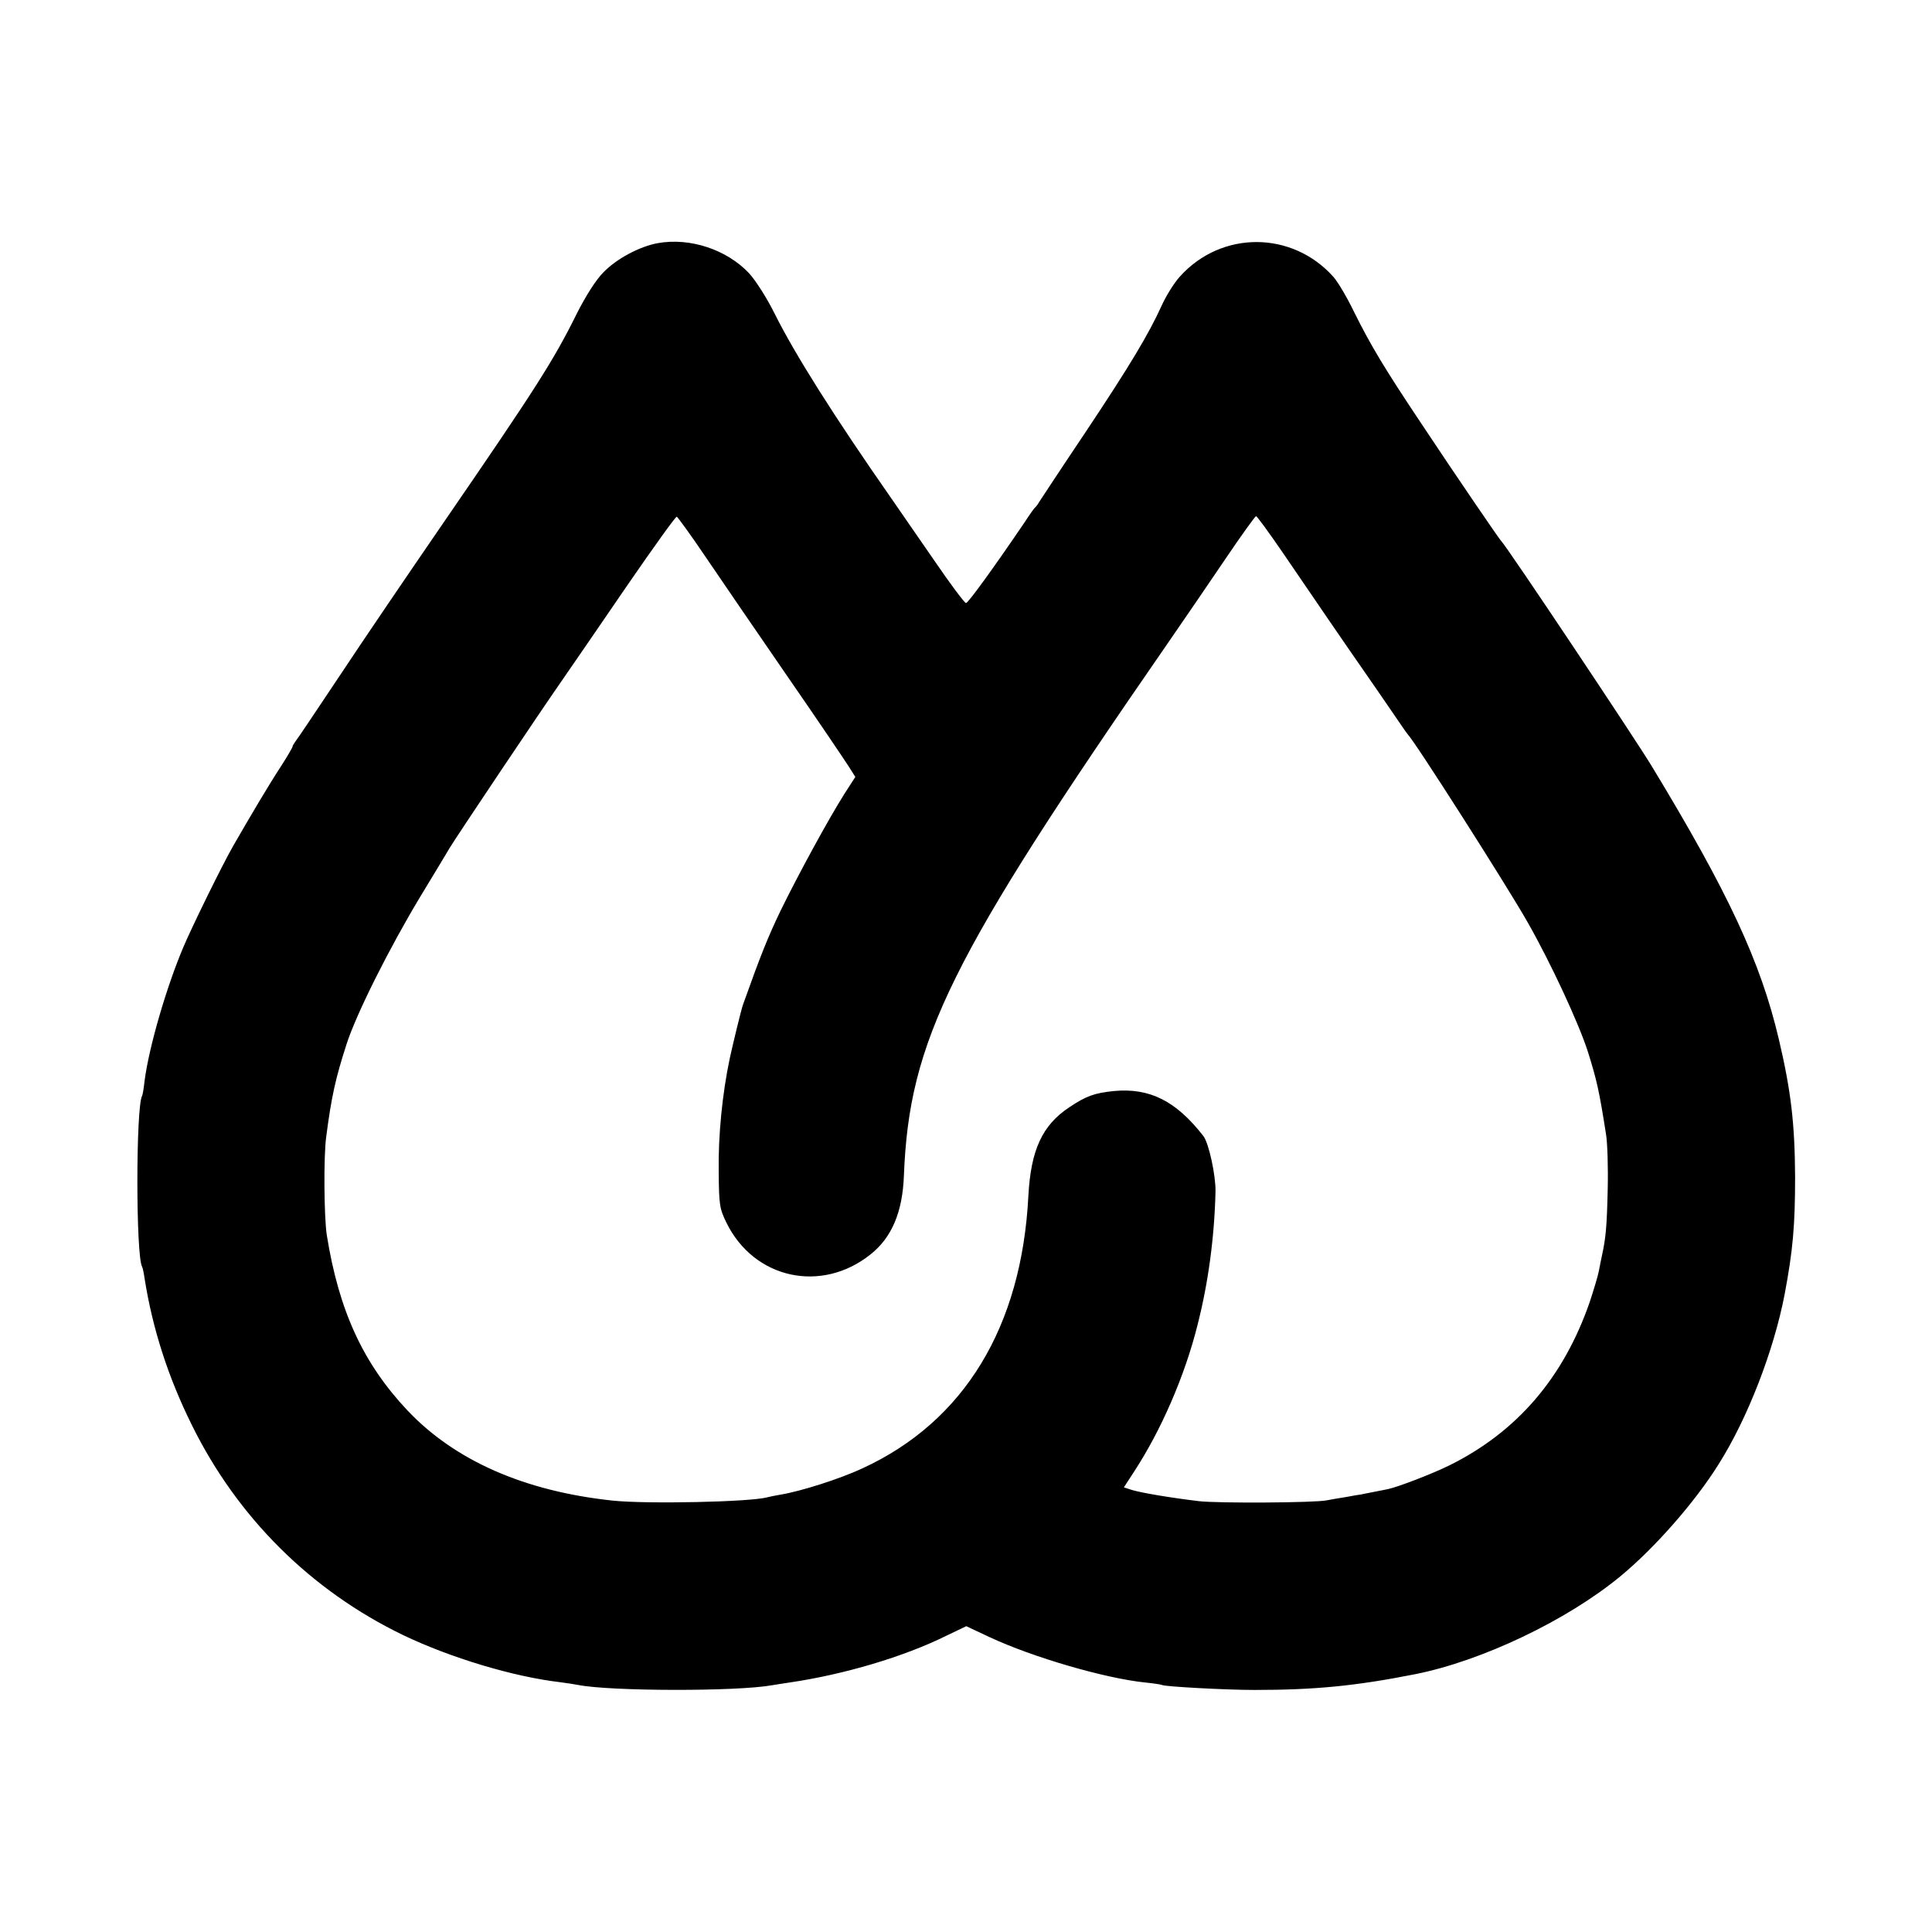 <?xml version="1.0" standalone="no"?>
<!DOCTYPE svg PUBLIC "-//W3C//DTD SVG 20010904//EN"
 "http://www.w3.org/TR/2001/REC-SVG-20010904/DTD/svg10.dtd">
<svg version="1.0" xmlns="http://www.w3.org/2000/svg"
 width="700pt" height="700pt" viewBox="0 0 700 700"
 preserveAspectRatio="xMidYMid meet">
<g transform="translate(0,700) scale(0.1,-0.1)"
fill="#000000" stroke="none">
<path d="M2383 6119 c-66 -12 -150 -57 -197 -106 -27 -27 -64 -86 -95 -147
-85 -172 -149 -272 -485 -761 -121 -176 -289 -423 -373 -550 -84 -126 -157
-235 -163 -242 -5 -7 -10 -15 -10 -18 0 -3 -19 -36 -43 -73 -42 -64 -113 -184
-171 -285 -41 -71 -149 -292 -181 -367 -62 -146 -125 -363 -141 -485 -3 -27
-7 -52 -9 -55 -23 -39 -23 -582 0 -620 2 -3 6 -22 9 -43 29 -182 85 -357 172
-532 165 -334 431 -598 764 -759 171 -82 399 -151 570 -171 25 -3 54 -8 65
-10 117 -23 574 -24 702 -1 10 2 39 6 64 10 197 29 414 93 569 170 l71 34 83
-39 c158 -74 420 -150 565 -165 30 -3 57 -7 61 -9 10 -6 232 -18 335 -18 216
0 365 14 582 57 242 48 550 195 743 354 124 102 271 269 357 407 105 166 200
412 239 615 30 159 38 250 38 425 -1 195 -15 313 -59 500 -66 280 -182 530
-461 990 -60 99 -529 802 -545 815 -7 7 -157 226 -289 425 -133 199 -184 284
-244 405 -25 52 -59 109 -74 126 -149 168 -406 170 -557 2 -20 -22 -49 -68
-65 -103 -47 -104 -115 -218 -279 -464 -86 -128 -160 -241 -166 -250 -5 -9
-12 -18 -16 -21 -3 -3 -19 -25 -35 -50 -112 -165 -206 -295 -214 -295 -5 0
-56 68 -112 150 -57 83 -129 186 -159 230 -208 298 -348 520 -422 668 -27 55
-69 121 -93 147 -81 86 -214 130 -331 109z m175 -1139 c54 -80 188 -275 298
-435 110 -159 209 -306 221 -325 l22 -35 -40 -62 c-58 -92 -167 -292 -231
-423 -46 -96 -71 -158 -136 -340 -7 -20 -36 -140 -48 -195 -27 -128 -42 -279
-40 -410 1 -120 3 -134 28 -185 100 -204 344 -257 522 -115 77 61 116 153 121
285 19 490 167 789 953 1925 61 88 157 229 214 313 56 83 106 152 109 152 3 0
45 -57 93 -127 111 -163 239 -350 297 -433 25 -36 70 -101 100 -145 30 -44 56
-82 59 -85 25 -24 359 -548 434 -680 85 -149 187 -369 220 -473 32 -103 40
-138 65 -297 5 -30 8 -120 6 -200 -3 -135 -7 -176 -21 -240 -3 -14 -8 -38 -11
-55 -3 -16 -18 -67 -33 -112 -95 -275 -264 -471 -508 -592 -60 -30 -188 -79
-222 -86 -3 -1 -25 -5 -50 -10 -25 -5 -47 -9 -50 -10 -3 0 -27 -4 -53 -9 -27
-4 -59 -10 -70 -12 -41 -9 -394 -11 -463 -3 -108 13 -206 30 -241 40 l-31 10
37 57 c97 148 184 347 230 532 39 153 61 317 65 483 1 58 -24 175 -44 201 -99
127 -194 175 -324 163 -70 -7 -101 -18 -162 -59 -98 -65 -139 -155 -148 -320
-24 -475 -232 -818 -601 -988 -81 -38 -223 -83 -295 -95 -19 -3 -42 -8 -50
-10 -61 -17 -435 -25 -560 -12 -320 34 -572 145 -744 327 -160 170 -248 360
-292 635 -10 64 -12 287 -2 357 19 146 34 212 73 333 35 110 155 349 267 535
52 85 100 166 108 179 24 40 331 498 403 601 36 52 144 209 239 348 95 138
176 251 180 250 4 -2 52 -68 106 -148z"/>
</g>
</svg>
